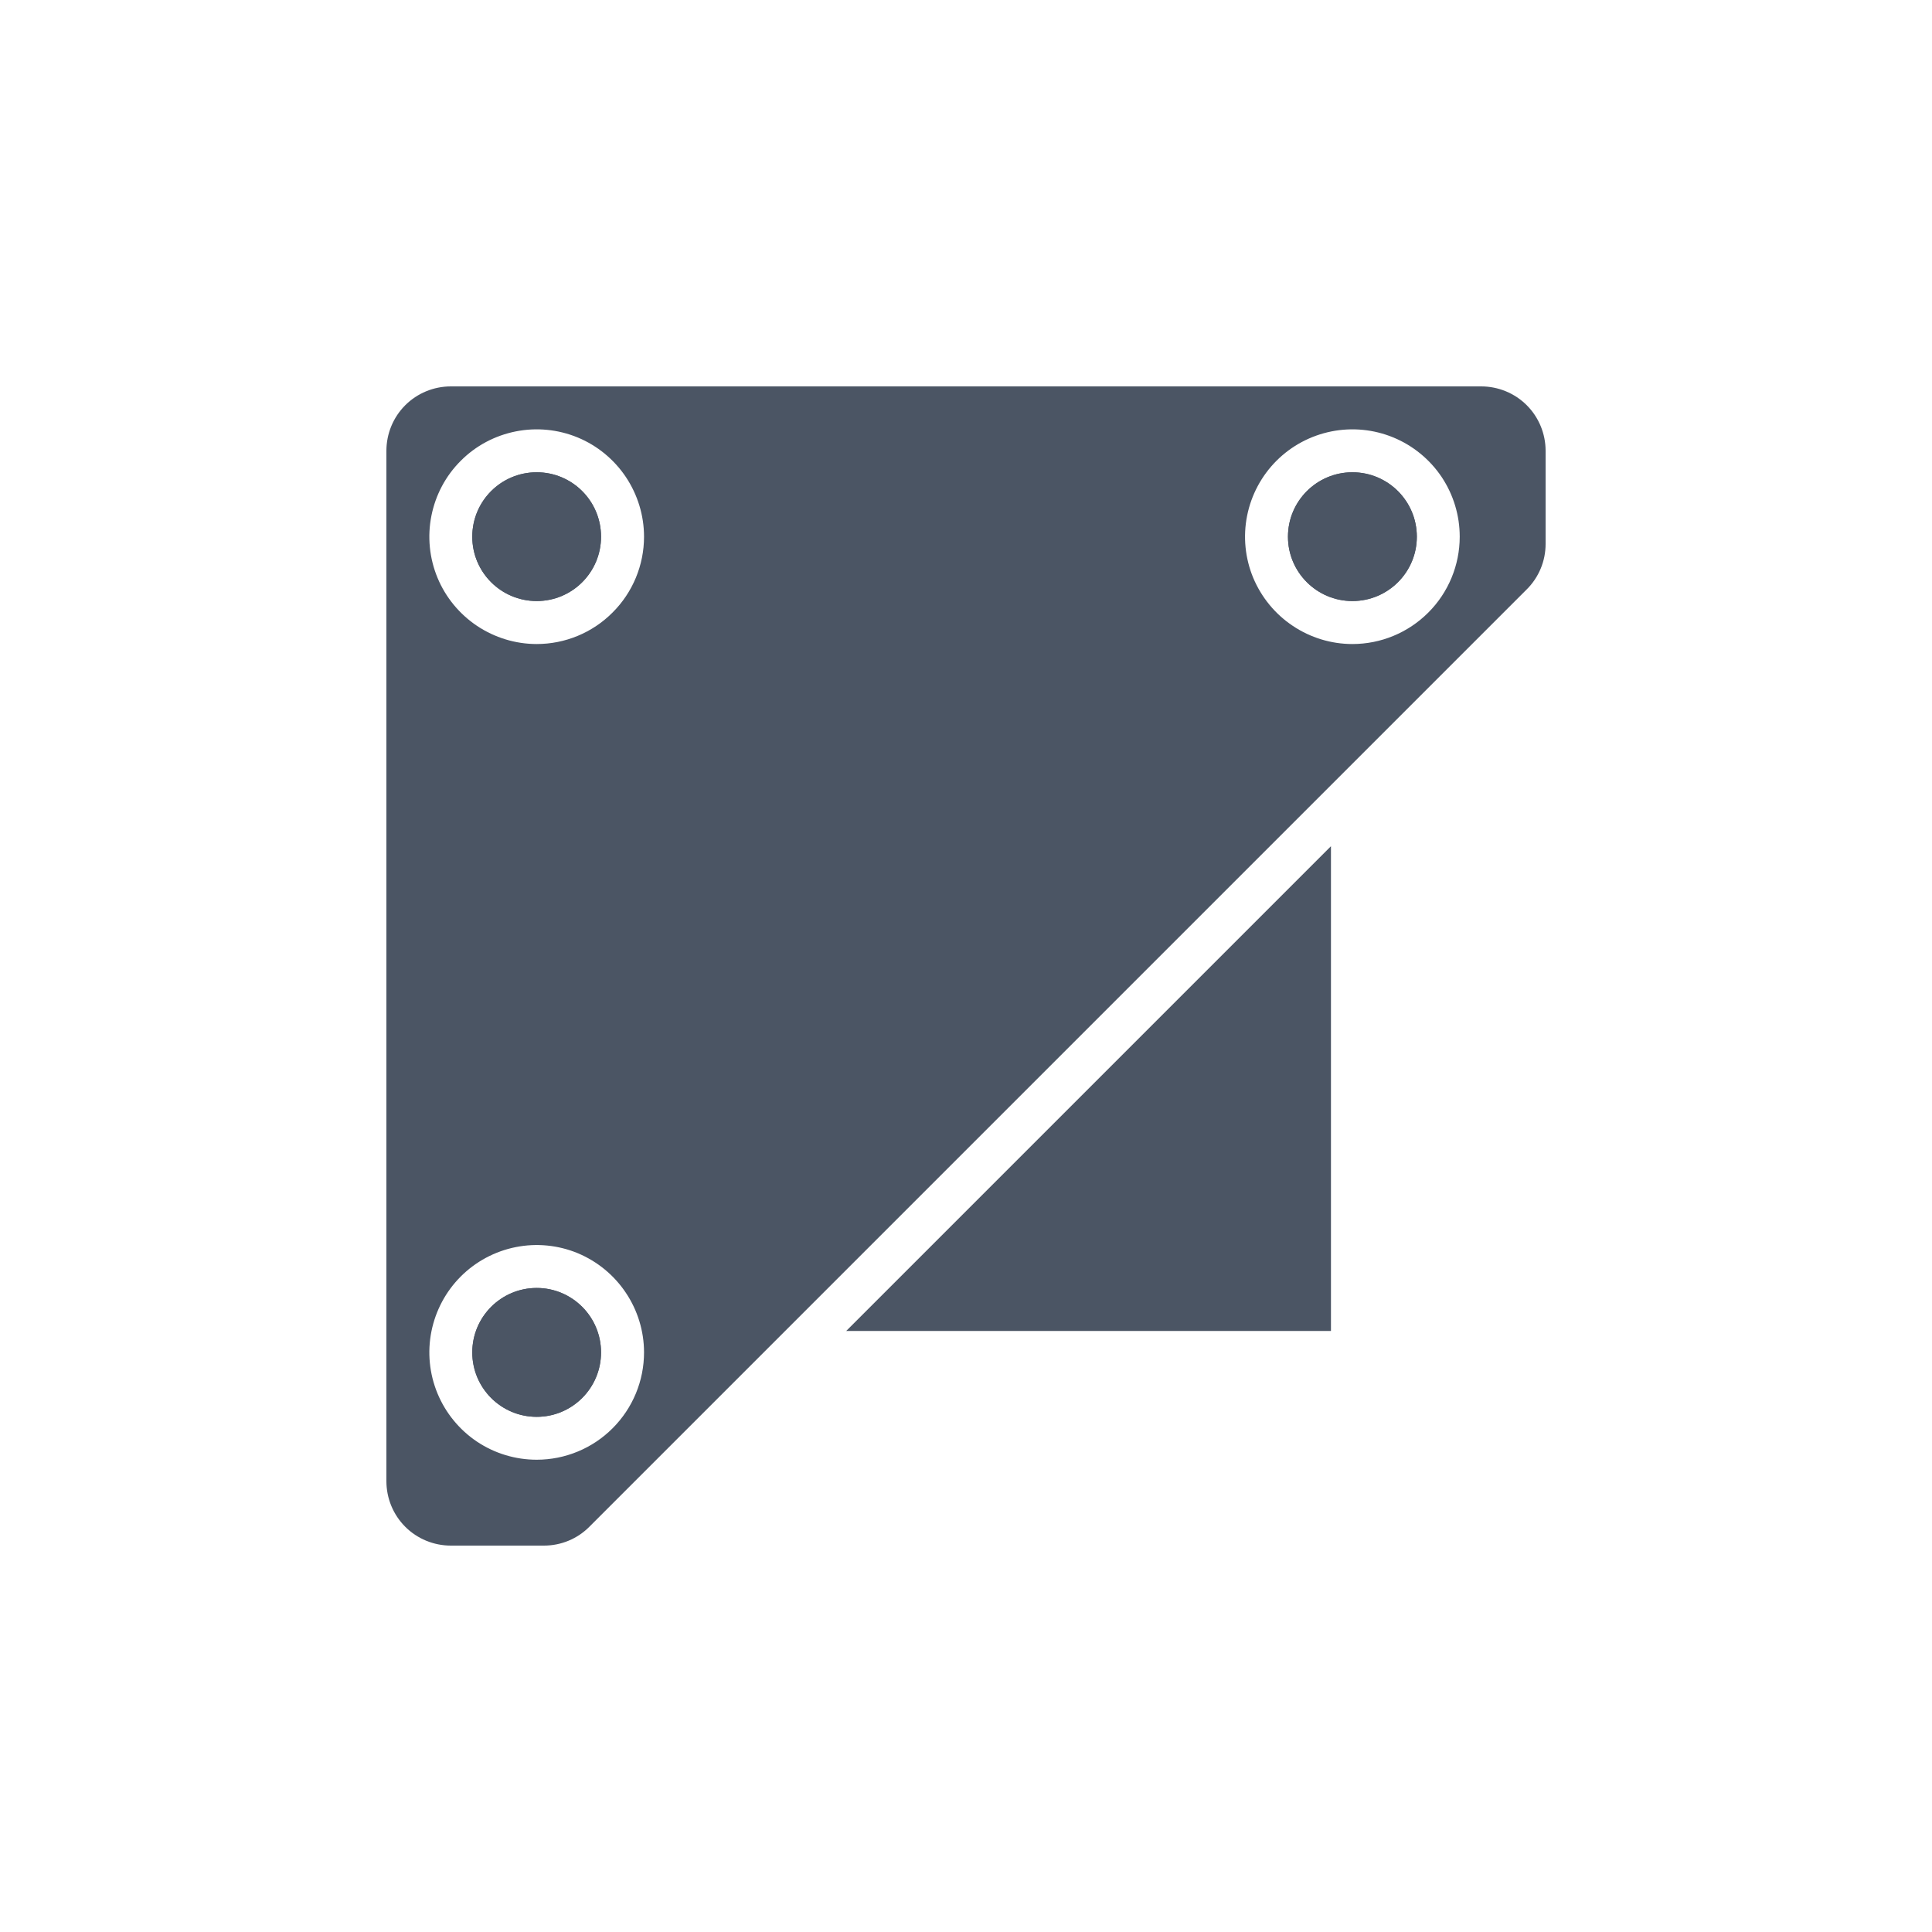 <svg width="20" height="20" viewBox="0 0 20 20" fill="none" xmlns="http://www.w3.org/2000/svg">
<path d="M15.333 4H4.667C4.49 4 4.32 4.07 4.195 4.195C4.07 4.32 4 4.49 4 4.667V15.333C4 15.51 4.07 15.68 4.195 15.805C4.32 15.93 4.49 16 4.667 16H5.631C5.808 16 5.977 15.93 6.102 15.804L8.064 13.842L13.842 8.064L15.804 6.102C15.93 5.977 16 5.808 16 5.631V4.667C16 4.49 15.93 4.32 15.805 4.195C15.68 4.07 15.51 4 15.333 4ZM5.556 15.111C5.336 15.111 5.121 15.046 4.938 14.924C4.756 14.802 4.613 14.628 4.529 14.425C4.445 14.222 4.423 13.999 4.466 13.783C4.509 13.568 4.614 13.37 4.77 13.214C4.925 13.059 5.123 12.953 5.339 12.91C5.554 12.867 5.778 12.889 5.981 12.973C6.184 13.058 6.357 13.2 6.479 13.383C6.601 13.565 6.667 13.78 6.667 14C6.667 14.295 6.55 14.577 6.341 14.786C6.133 14.994 5.85 15.111 5.556 15.111ZM5.556 6.667C5.336 6.667 5.121 6.601 4.938 6.479C4.756 6.357 4.613 6.184 4.529 5.981C4.445 5.778 4.423 5.554 4.466 5.339C4.509 5.123 4.614 4.925 4.77 4.77C4.925 4.614 5.123 4.509 5.339 4.466C5.554 4.423 5.778 4.445 5.981 4.529C6.184 4.613 6.357 4.756 6.479 4.938C6.601 5.121 6.667 5.336 6.667 5.556C6.667 5.85 6.55 6.133 6.341 6.341C6.133 6.55 5.85 6.667 5.556 6.667ZM14 6.667C13.78 6.667 13.565 6.601 13.383 6.479C13.2 6.357 13.058 6.184 12.973 5.981C12.889 5.778 12.867 5.554 12.91 5.339C12.953 5.123 13.059 4.925 13.214 4.77C13.37 4.614 13.568 4.509 13.783 4.466C13.999 4.423 14.222 4.445 14.425 4.529C14.628 4.613 14.802 4.756 14.924 4.938C15.046 5.121 15.111 5.336 15.111 5.556C15.111 5.85 14.994 6.133 14.786 6.341C14.577 6.55 14.295 6.667 14 6.667Z" fill="#4B5564"/>
<path d="M5.556 14.667C5.924 14.667 6.222 14.368 6.222 14C6.222 13.632 5.924 13.333 5.556 13.333C5.187 13.333 4.889 13.632 4.889 14C4.889 14.368 5.187 14.667 5.556 14.667Z" fill="#4B5564"/>
<path d="M5.556 14.667C5.924 14.667 6.222 14.368 6.222 14C6.222 13.632 5.924 13.333 5.556 13.333C5.187 13.333 4.889 13.632 4.889 14C4.889 14.368 5.187 14.667 5.556 14.667Z" fill="#4B5564"/>
<path d="M5.556 6.222C5.924 6.222 6.222 5.924 6.222 5.556C6.222 5.187 5.924 4.889 5.556 4.889C5.187 4.889 4.889 5.187 4.889 5.556C4.889 5.924 5.187 6.222 5.556 6.222Z" fill="#4B5564"/>
<path d="M5.556 6.222C5.924 6.222 6.222 5.924 6.222 5.556C6.222 5.187 5.924 4.889 5.556 4.889C5.187 4.889 4.889 5.187 4.889 5.556C4.889 5.924 5.187 6.222 5.556 6.222Z" fill="#4B5564"/>
<path d="M14 6.222C14.368 6.222 14.667 5.924 14.667 5.556C14.667 5.187 14.368 4.889 14 4.889C13.632 4.889 13.333 5.187 13.333 5.556C13.333 5.924 13.632 6.222 14 6.222Z" fill="#4B5564"/>
<path d="M14 6.222C14.368 6.222 14.667 5.924 14.667 5.556C14.667 5.187 14.368 4.889 14 4.889C13.632 4.889 13.333 5.187 13.333 5.556C13.333 5.924 13.632 6.222 14 6.222Z" fill="#4B5564"/>
<path d="M13.778 8.76V13.778H8.76L13.778 8.76Z" fill="#4B5564"/>
</svg>
